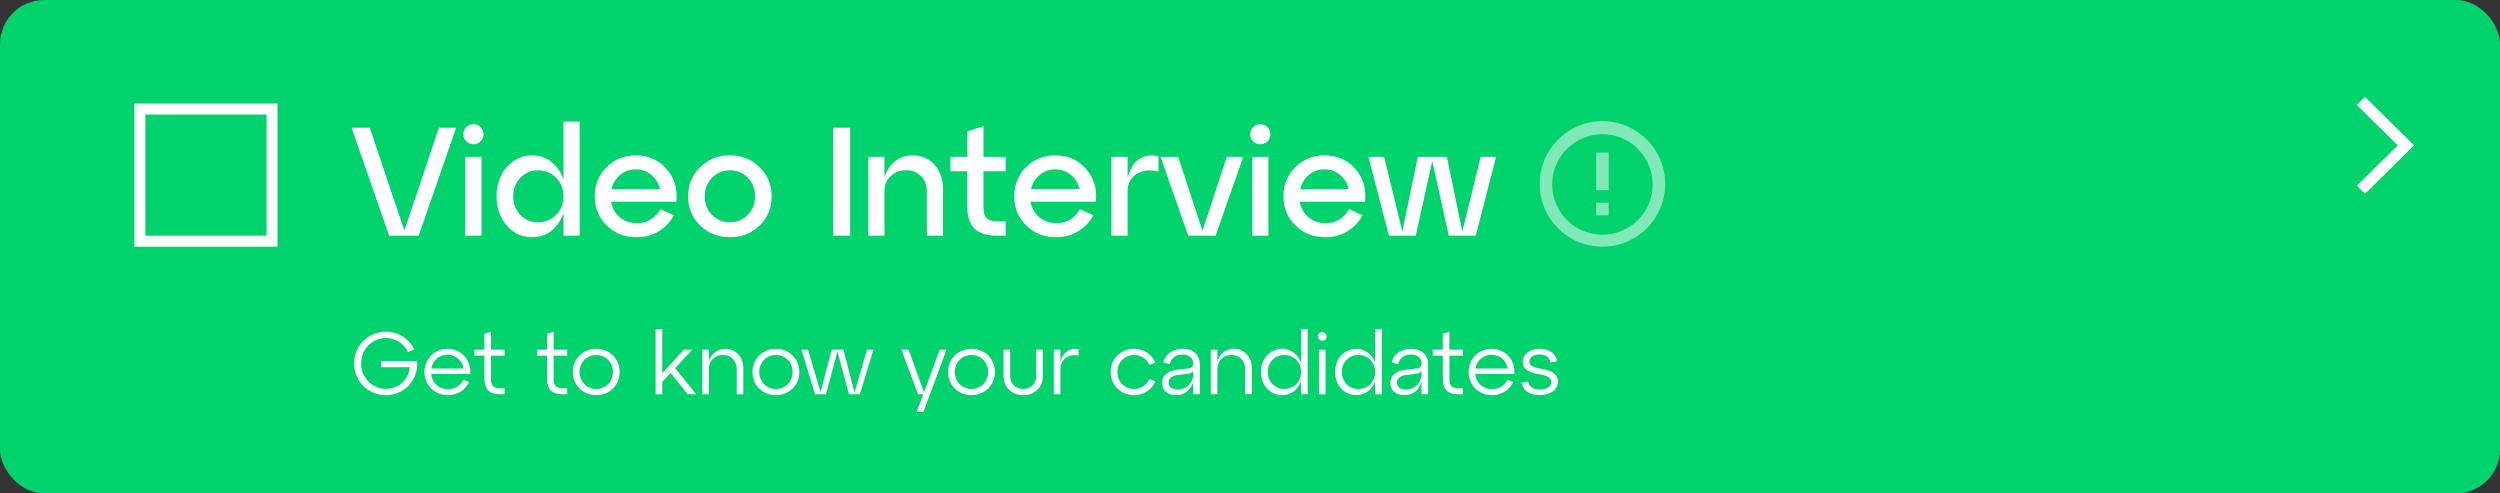 <?xml version="1.0" encoding="UTF-8"?> <svg xmlns="http://www.w3.org/2000/svg" width="1135" height="224" viewBox="0 0 1135 224" fill="none"><rect x="0" y="0" width="1135" height="224" fill="#333333" stroke="none"/> <rect width="1135" height="224" rx="20" fill="#00D26E"></rect> <path d="M183.57 104.69L199.25 58H207.09L190.08 107H176.64L159.63 58H167.89L183.57 104.69ZM211.675 64.16C210.788 63.273 210.345 62.2 210.345 60.94C210.345 59.68 210.788 58.607 211.675 57.72C212.608 56.833 213.705 56.39 214.965 56.39C216.225 56.39 217.298 56.833 218.185 57.72C219.072 58.607 219.515 59.68 219.515 60.94C219.515 62.2 219.072 63.273 218.185 64.16C217.298 65.047 216.225 65.49 214.965 65.49C213.705 65.49 212.608 65.047 211.675 64.16ZM218.605 107H211.255V71.23H218.605V107ZM255.821 81.59V55.2H263.171V107H255.821V96.64C254.701 100.047 252.881 102.753 250.361 104.76C247.888 106.72 244.971 107.7 241.611 107.7C236.991 107.7 233.141 105.927 230.061 102.38C226.981 98.833 225.441 94.423 225.441 89.15C225.441 83.877 226.981 79.467 230.061 75.92C233.141 72.327 236.991 70.53 241.611 70.53C244.971 70.53 247.888 71.533 250.361 73.54C252.881 75.5 254.701 78.183 255.821 81.59ZM244.061 100.91C247.468 100.91 250.268 99.79 252.461 97.55C254.701 95.31 255.821 92.51 255.821 89.15C255.821 85.743 254.701 82.92 252.461 80.68C250.268 78.44 247.468 77.32 244.061 77.32C240.981 77.32 238.368 78.463 236.221 80.75C234.074 82.99 233.001 85.79 233.001 89.15C233.001 92.463 234.074 95.263 236.221 97.55C238.368 99.79 240.981 100.91 244.061 100.91ZM288.631 70.53C294.371 70.53 299.038 72.583 302.631 76.69C306.225 80.797 307.695 85.767 307.041 91.6H277.431C277.945 94.493 279.275 96.85 281.421 98.67C283.568 100.443 286.158 101.33 289.191 101.33C291.525 101.33 293.601 100.77 295.421 99.65C297.288 98.483 298.735 96.92 299.761 94.96L305.921 97.69C304.335 100.723 302.071 103.15 299.131 104.97C296.191 106.79 292.808 107.7 288.981 107.7C283.615 107.7 279.111 105.927 275.471 102.38C271.831 98.833 270.011 94.423 270.011 89.15C270.011 83.877 271.785 79.467 275.331 75.92C278.925 72.327 283.358 70.53 288.631 70.53ZM288.631 76.9C285.925 76.9 283.568 77.74 281.561 79.42C279.601 81.053 278.295 83.2 277.641 85.86H299.621C299.015 83.2 297.708 81.053 295.701 79.42C293.741 77.74 291.385 76.9 288.631 76.9ZM317.854 102.38C314.214 98.833 312.394 94.423 312.394 89.15C312.394 83.877 314.214 79.467 317.854 75.92C321.494 72.327 325.997 70.53 331.364 70.53C336.731 70.53 341.234 72.327 344.874 75.92C348.514 79.467 350.334 83.877 350.334 89.15C350.334 94.423 348.514 98.833 344.874 102.38C341.234 105.927 336.731 107.7 331.364 107.7C325.997 107.7 321.494 105.927 317.854 102.38ZM323.244 80.75C321.051 82.99 319.954 85.79 319.954 89.15C319.954 92.51 321.051 95.31 323.244 97.55C325.437 99.79 328.144 100.91 331.364 100.91C334.631 100.91 337.337 99.79 339.484 97.55C341.677 95.31 342.774 92.51 342.774 89.15C342.774 85.743 341.677 82.92 339.484 80.68C337.337 78.44 334.631 77.32 331.364 77.32C328.144 77.32 325.437 78.463 323.244 80.75ZM385.959 107H378.189V58H385.959V107ZM414.345 70.53C418.405 70.53 421.718 71.953 424.285 74.8C426.851 77.647 428.135 81.263 428.135 85.65V107H420.785V86.77C420.785 84.017 419.898 81.753 418.125 79.98C416.351 78.16 414.158 77.25 411.545 77.25C408.605 77.25 406.201 78.16 404.335 79.98C402.468 81.753 401.535 84.017 401.535 86.77V107H394.185V71.23H401.535V80.47C402.515 77.39 404.125 74.963 406.365 73.19C408.651 71.417 411.311 70.53 414.345 70.53ZM439.142 77.74H431.512V71.23H439.142V59.61L446.492 57.3V71.23H456.572V77.74H446.492V94.26C446.492 96.453 446.982 98.04 447.962 99.02C448.942 100 450.505 100.49 452.652 100.49H456.572V107H452.652C448.032 107 444.625 105.927 442.432 103.78C440.238 101.633 439.142 98.343 439.142 93.91V77.74ZM479.08 70.53C484.82 70.53 489.487 72.583 493.08 76.69C496.674 80.797 498.144 85.767 497.49 91.6H467.88C468.394 94.493 469.724 96.85 471.87 98.67C474.017 100.443 476.607 101.33 479.64 101.33C481.974 101.33 484.05 100.77 485.87 99.65C487.737 98.483 489.184 96.92 490.21 94.96L496.37 97.69C494.784 100.723 492.52 103.15 489.58 104.97C486.64 106.79 483.257 107.7 479.43 107.7C474.064 107.7 469.56 105.927 465.92 102.38C462.28 98.833 460.46 94.423 460.46 89.15C460.46 83.877 462.234 79.467 465.78 75.92C469.374 72.327 473.807 70.53 479.08 70.53ZM479.08 76.9C476.374 76.9 474.017 77.74 472.01 79.42C470.05 81.053 468.744 83.2 468.09 85.86H490.07C489.464 83.2 488.157 81.053 486.15 79.42C484.19 77.74 481.834 76.9 479.08 76.9ZM511.935 71.23V80.68C513.102 76.433 514.922 73.563 517.395 72.07C519.915 70.577 522.762 70.203 525.935 70.95V77.95C522.062 76.877 518.748 77.227 515.995 79C513.288 80.727 511.935 83.317 511.935 86.77V107H504.585V71.23H511.935ZM545.949 104.76L556.939 71.23H564.429L551.899 107H539.439L526.909 71.23H534.889L545.949 104.76ZM568.921 64.16C568.034 63.273 567.591 62.2 567.591 60.94C567.591 59.68 568.034 58.607 568.921 57.72C569.854 56.833 570.951 56.39 572.211 56.39C573.471 56.39 574.544 56.833 575.431 57.72C576.318 58.607 576.761 59.68 576.761 60.94C576.761 62.2 576.318 63.273 575.431 64.16C574.544 65.047 573.471 65.49 572.211 65.49C570.951 65.49 569.854 65.047 568.921 64.16ZM575.851 107H568.501V71.23H575.851V107ZM601.307 70.53C607.047 70.53 611.714 72.583 615.307 76.69C618.9 80.797 620.37 85.767 619.717 91.6H590.107C590.62 94.493 591.95 96.85 594.097 98.67C596.244 100.443 598.834 101.33 601.867 101.33C604.2 101.33 606.277 100.77 608.097 99.65C609.964 98.483 611.41 96.92 612.437 94.96L618.597 97.69C617.01 100.723 614.747 103.15 611.807 104.97C608.867 106.79 605.484 107.7 601.657 107.7C596.29 107.7 591.787 105.927 588.147 102.38C584.507 98.833 582.687 94.423 582.687 89.15C582.687 83.877 584.46 79.467 588.007 75.92C591.6 72.327 596.034 70.53 601.307 70.53ZM601.307 76.9C598.6 76.9 596.244 77.74 594.237 79.42C592.277 81.053 590.97 83.2 590.317 85.86H612.297C611.69 83.2 610.384 81.053 608.377 79.42C606.417 77.74 604.06 76.9 601.307 76.9ZM663.891 105.11L672.221 71.23H679.221L669.981 107H657.731L650.241 73.12L642.751 107H630.571L621.261 71.23H628.401L636.661 105.11L643.661 71.23H656.891L663.891 105.11Z" fill="white"></path> <rect x="63.5" y="49.5" width="60" height="60" stroke="white" stroke-width="5"></rect> <path d="M173.08 163.88V166.72H186.04C185.64 172 181.32 176.52 175.28 176.52C168.92 176.52 163.96 171.48 163.96 165C163.96 158.52 168.92 153.48 175.28 153.48C179.84 153.48 183.52 156.2 185.24 159.88L188.08 158.68C186.12 154.36 181.48 150.6 175.28 150.6C167.08 150.6 160.76 156.88 160.76 165C160.76 173.12 167.08 179.4 175.28 179.4C183.2 179.4 190.04 172.96 189.4 163.88H173.08ZM203.153 158.36C197.233 158.36 192.713 162.92 192.713 168.88C192.713 174.88 197.313 179.4 203.353 179.4C207.833 179.4 211.313 176.96 212.953 173.48L210.393 172.4C209.113 175.04 206.553 176.72 203.393 176.72C199.273 176.72 196.153 173.8 195.713 169.8H213.513C213.993 163.32 209.353 158.36 203.153 158.36ZM203.153 161.04C206.993 161.04 209.873 163.76 210.473 167.32H195.793C196.473 163.68 199.433 161.04 203.153 161.04ZM219.911 161.48V172C219.911 176.76 222.151 179 227.031 179H229.071V176.28H227.031C224.071 176.28 222.911 175.08 222.911 172.12V161.48H229.071V158.76H222.911V150.6L219.911 151.52V158.76H215.351V161.48H219.911ZM248.348 161.48V172C248.348 176.76 250.588 179 255.468 179H257.508V176.28H255.468C252.508 176.28 251.348 175.08 251.348 172.12V161.48H257.508V158.76H251.348V150.6L248.348 151.52V158.76H243.788V161.48H248.348ZM260.057 168.88C260.057 174.88 264.657 179.4 270.697 179.4C276.737 179.4 281.337 174.88 281.337 168.88C281.337 162.92 276.737 158.36 270.697 158.36C264.657 158.36 260.057 162.92 260.057 168.88ZM263.137 168.88C263.137 164.48 266.417 161.16 270.697 161.16C275.017 161.16 278.257 164.48 278.257 168.88C278.257 173.28 275.017 176.6 270.697 176.6C266.417 176.6 263.137 173.28 263.137 168.88ZM306.494 167.12L314.334 158.76H310.494L300.654 169.44V149.4H297.654V179H300.654V173.36L304.454 169.32L312.214 179H316.094L306.494 167.12ZM329.306 158.36C325.746 158.36 322.946 160.6 321.826 163.96V158.76H318.826V179H321.826V167.44C321.826 163.84 324.546 161.12 328.346 161.12C331.786 161.12 334.466 163.84 334.466 167.44V179H337.466V167.08C337.466 162.08 334.066 158.36 329.306 158.36ZM341.619 168.88C341.619 174.88 346.219 179.4 352.259 179.4C358.299 179.4 362.899 174.88 362.899 168.88C362.899 162.92 358.299 158.36 352.259 158.36C346.219 158.36 341.619 162.92 341.619 168.88ZM344.699 168.88C344.699 164.48 347.979 161.16 352.259 161.16C356.579 161.16 359.819 164.48 359.819 168.88C359.819 173.28 356.579 176.6 352.259 176.6C347.979 176.6 344.699 173.28 344.699 168.88ZM387.937 178.2L382.937 158.76H377.537L372.537 178.12L366.857 158.76H363.857L370.017 179H374.977L380.217 159.64L385.417 179H390.377L396.537 158.76H393.617L387.937 178.2ZM419.478 178.12L412.518 158.76H409.238L416.798 179H419.158L416.158 187H419.238L429.718 158.76H426.638L419.478 178.12ZM430.408 168.88C430.408 174.88 435.008 179.4 441.048 179.4C447.088 179.4 451.688 174.88 451.688 168.88C451.688 162.92 447.088 158.36 441.048 158.36C435.008 158.36 430.408 162.92 430.408 168.88ZM433.488 168.88C433.488 164.48 436.768 161.16 441.048 161.16C445.368 161.16 448.608 164.48 448.608 168.88C448.608 173.28 445.368 176.6 441.048 176.6C436.768 176.6 433.488 173.28 433.488 168.88ZM455.618 170.72C455.618 175.88 459.418 179.4 464.538 179.4C469.658 179.4 473.458 175.88 473.458 170.72V158.76H470.458V170.72C470.458 174.24 467.898 176.6 464.538 176.6C461.178 176.6 458.618 174.24 458.618 170.72V158.76H455.618V170.72ZM481.435 158.76H478.435V179H481.435V167.44C481.435 163.16 485.155 160.44 489.675 161.44V158.52C486.115 157.88 482.915 159.32 481.435 164.2V158.76ZM504.237 168.88C504.237 174.88 508.837 179.4 514.877 179.4C519.317 179.4 522.917 176.92 524.557 173.08L521.797 172.12C520.557 174.88 517.997 176.6 514.877 176.6C510.597 176.6 507.317 173.28 507.317 168.88C507.317 164.48 510.597 161.16 514.877 161.16C517.997 161.16 520.557 162.88 521.797 165.64L524.557 164.68C522.917 160.84 519.317 158.36 514.877 158.36C508.837 158.36 504.237 162.92 504.237 168.88ZM536.948 158.36C532.628 158.36 529.108 160.48 528.148 164.56L531.068 165.36C531.828 162.2 534.228 160.96 536.908 160.96C539.748 160.96 541.708 162.44 541.708 165C541.708 166.52 540.868 167.16 539.188 167.32L534.668 167.84C530.828 168.24 527.548 169.96 527.548 173.84C527.548 177.28 530.188 179.4 533.788 179.4C537.428 179.4 540.268 177.64 541.708 173.48V179H544.708V165.28C544.708 160.76 541.348 158.36 536.948 158.36ZM534.548 176.88C532.188 176.88 530.548 175.64 530.548 173.68C530.548 171.6 532.348 170.52 534.628 170.24L538.988 169.76C540.388 169.6 541.308 169.16 541.708 168.32V170C541.708 173.6 538.748 176.88 534.548 176.88ZM560.165 158.36C556.605 158.36 553.805 160.6 552.685 163.96V158.76H549.685V179H552.685V167.44C552.685 163.84 555.405 161.12 559.205 161.12C562.645 161.12 565.325 163.84 565.325 167.44V179H568.325V167.08C568.325 162.08 564.925 158.36 560.165 158.36ZM590.679 164.64C589.319 160.88 586.119 158.36 582.079 158.36C576.599 158.36 572.479 162.92 572.479 168.88C572.479 174.88 576.599 179.4 582.079 179.4C586.119 179.4 589.319 176.88 590.679 173.12V179H593.679V149.4H590.679V164.64ZM582.919 176.6C578.839 176.6 575.559 173.28 575.559 168.88C575.559 164.48 578.839 161.16 582.919 161.16C587.439 161.16 590.679 164.48 590.679 168.88C590.679 173.28 587.439 176.6 582.919 176.6ZM598.347 152.76C598.347 153.8 599.187 154.68 600.307 154.68C601.387 154.68 602.267 153.8 602.267 152.76C602.267 151.64 601.387 150.8 600.307 150.8C599.187 150.8 598.347 151.64 598.347 152.76ZM601.787 179V158.76H598.787V179H601.787ZM624.312 164.64C622.952 160.88 619.752 158.36 615.712 158.36C610.232 158.36 606.112 162.92 606.112 168.88C606.112 174.88 610.232 179.4 615.712 179.4C619.752 179.4 622.952 176.88 624.312 173.12V179H627.312V149.4H624.312V164.64ZM616.552 176.6C612.472 176.6 609.192 173.28 609.192 168.88C609.192 164.48 612.472 161.16 616.552 161.16C621.072 161.16 624.312 164.48 624.312 168.88C624.312 173.28 621.072 176.6 616.552 176.6ZM640.619 158.36C636.299 158.36 632.779 160.48 631.819 164.56L634.739 165.36C635.499 162.2 637.899 160.96 640.579 160.96C643.419 160.96 645.379 162.44 645.379 165C645.379 166.52 644.539 167.16 642.859 167.32L638.339 167.84C634.499 168.24 631.219 169.96 631.219 173.84C631.219 177.28 633.859 179.4 637.459 179.4C641.099 179.4 643.939 177.64 645.379 173.48V179H648.379V165.28C648.379 160.76 645.019 158.36 640.619 158.36ZM638.219 176.88C635.859 176.88 634.219 175.64 634.219 173.68C634.219 171.6 636.019 170.52 638.299 170.24L642.659 169.76C644.059 169.6 644.979 169.16 645.379 168.32V170C645.379 173.6 642.419 176.88 638.219 176.88ZM655.028 161.48V172C655.028 176.76 657.268 179 662.148 179H664.188V176.28H662.148C659.188 176.28 658.028 175.08 658.028 172.12V161.48H664.188V158.76H658.028V150.6L655.028 151.52V158.76H650.468V161.48H655.028ZM677.177 158.36C671.257 158.36 666.737 162.92 666.737 168.88C666.737 174.88 671.337 179.4 677.377 179.4C681.857 179.4 685.337 176.96 686.977 173.48L684.417 172.4C683.137 175.04 680.577 176.72 677.417 176.72C673.297 176.72 670.177 173.8 669.737 169.8H687.537C688.017 163.32 683.377 158.36 677.177 158.36ZM677.177 161.04C681.017 161.04 683.897 163.76 684.497 167.32H669.817C670.497 163.68 673.457 161.04 677.177 161.04ZM690.751 173.76C691.391 177.16 694.351 179.4 699.031 179.4C703.751 179.4 707.311 176.92 707.311 173.44C707.311 165.32 694.351 169.28 694.351 164.12C694.351 162.2 696.311 160.92 699.031 160.92C701.791 160.92 703.511 162.24 703.951 164.6L706.951 164C706.311 160.6 703.511 158.36 699.031 158.36C694.551 158.36 691.351 160.84 691.351 164.24C691.351 172.04 704.271 167.96 704.271 173.52C704.271 175.48 702.111 176.88 699.031 176.88C696.031 176.88 694.191 175.52 693.791 173.16L690.751 173.76Z" fill="white"></path> <path opacity="0.5" d="M727.472 112C711.735 111.984 698.99 99.217 699 83.481C699.011 67.745 711.773 54.995 727.509 55C743.246 55.005 756 67.764 756 83.5C755.991 99.247 743.219 112.006 727.472 112ZM704.7 83.99C704.835 96.534 715.077 106.612 727.621 106.545C740.165 106.477 750.299 96.289 750.299 83.745C750.299 71.201 740.165 61.013 727.621 60.945C715.077 60.878 704.835 70.957 704.7 83.5V83.99ZM730.35 97.75H724.65V92.05H730.35V97.75ZM730.35 86.35H724.65V69.25H730.35V86.35Z" fill="white"></path> <path d="M1073.72 88L1096 66L1073.72 44L1070 47.666L1088.57 66L1070 84.334L1073.72 88Z" fill="white"></path> </svg> 